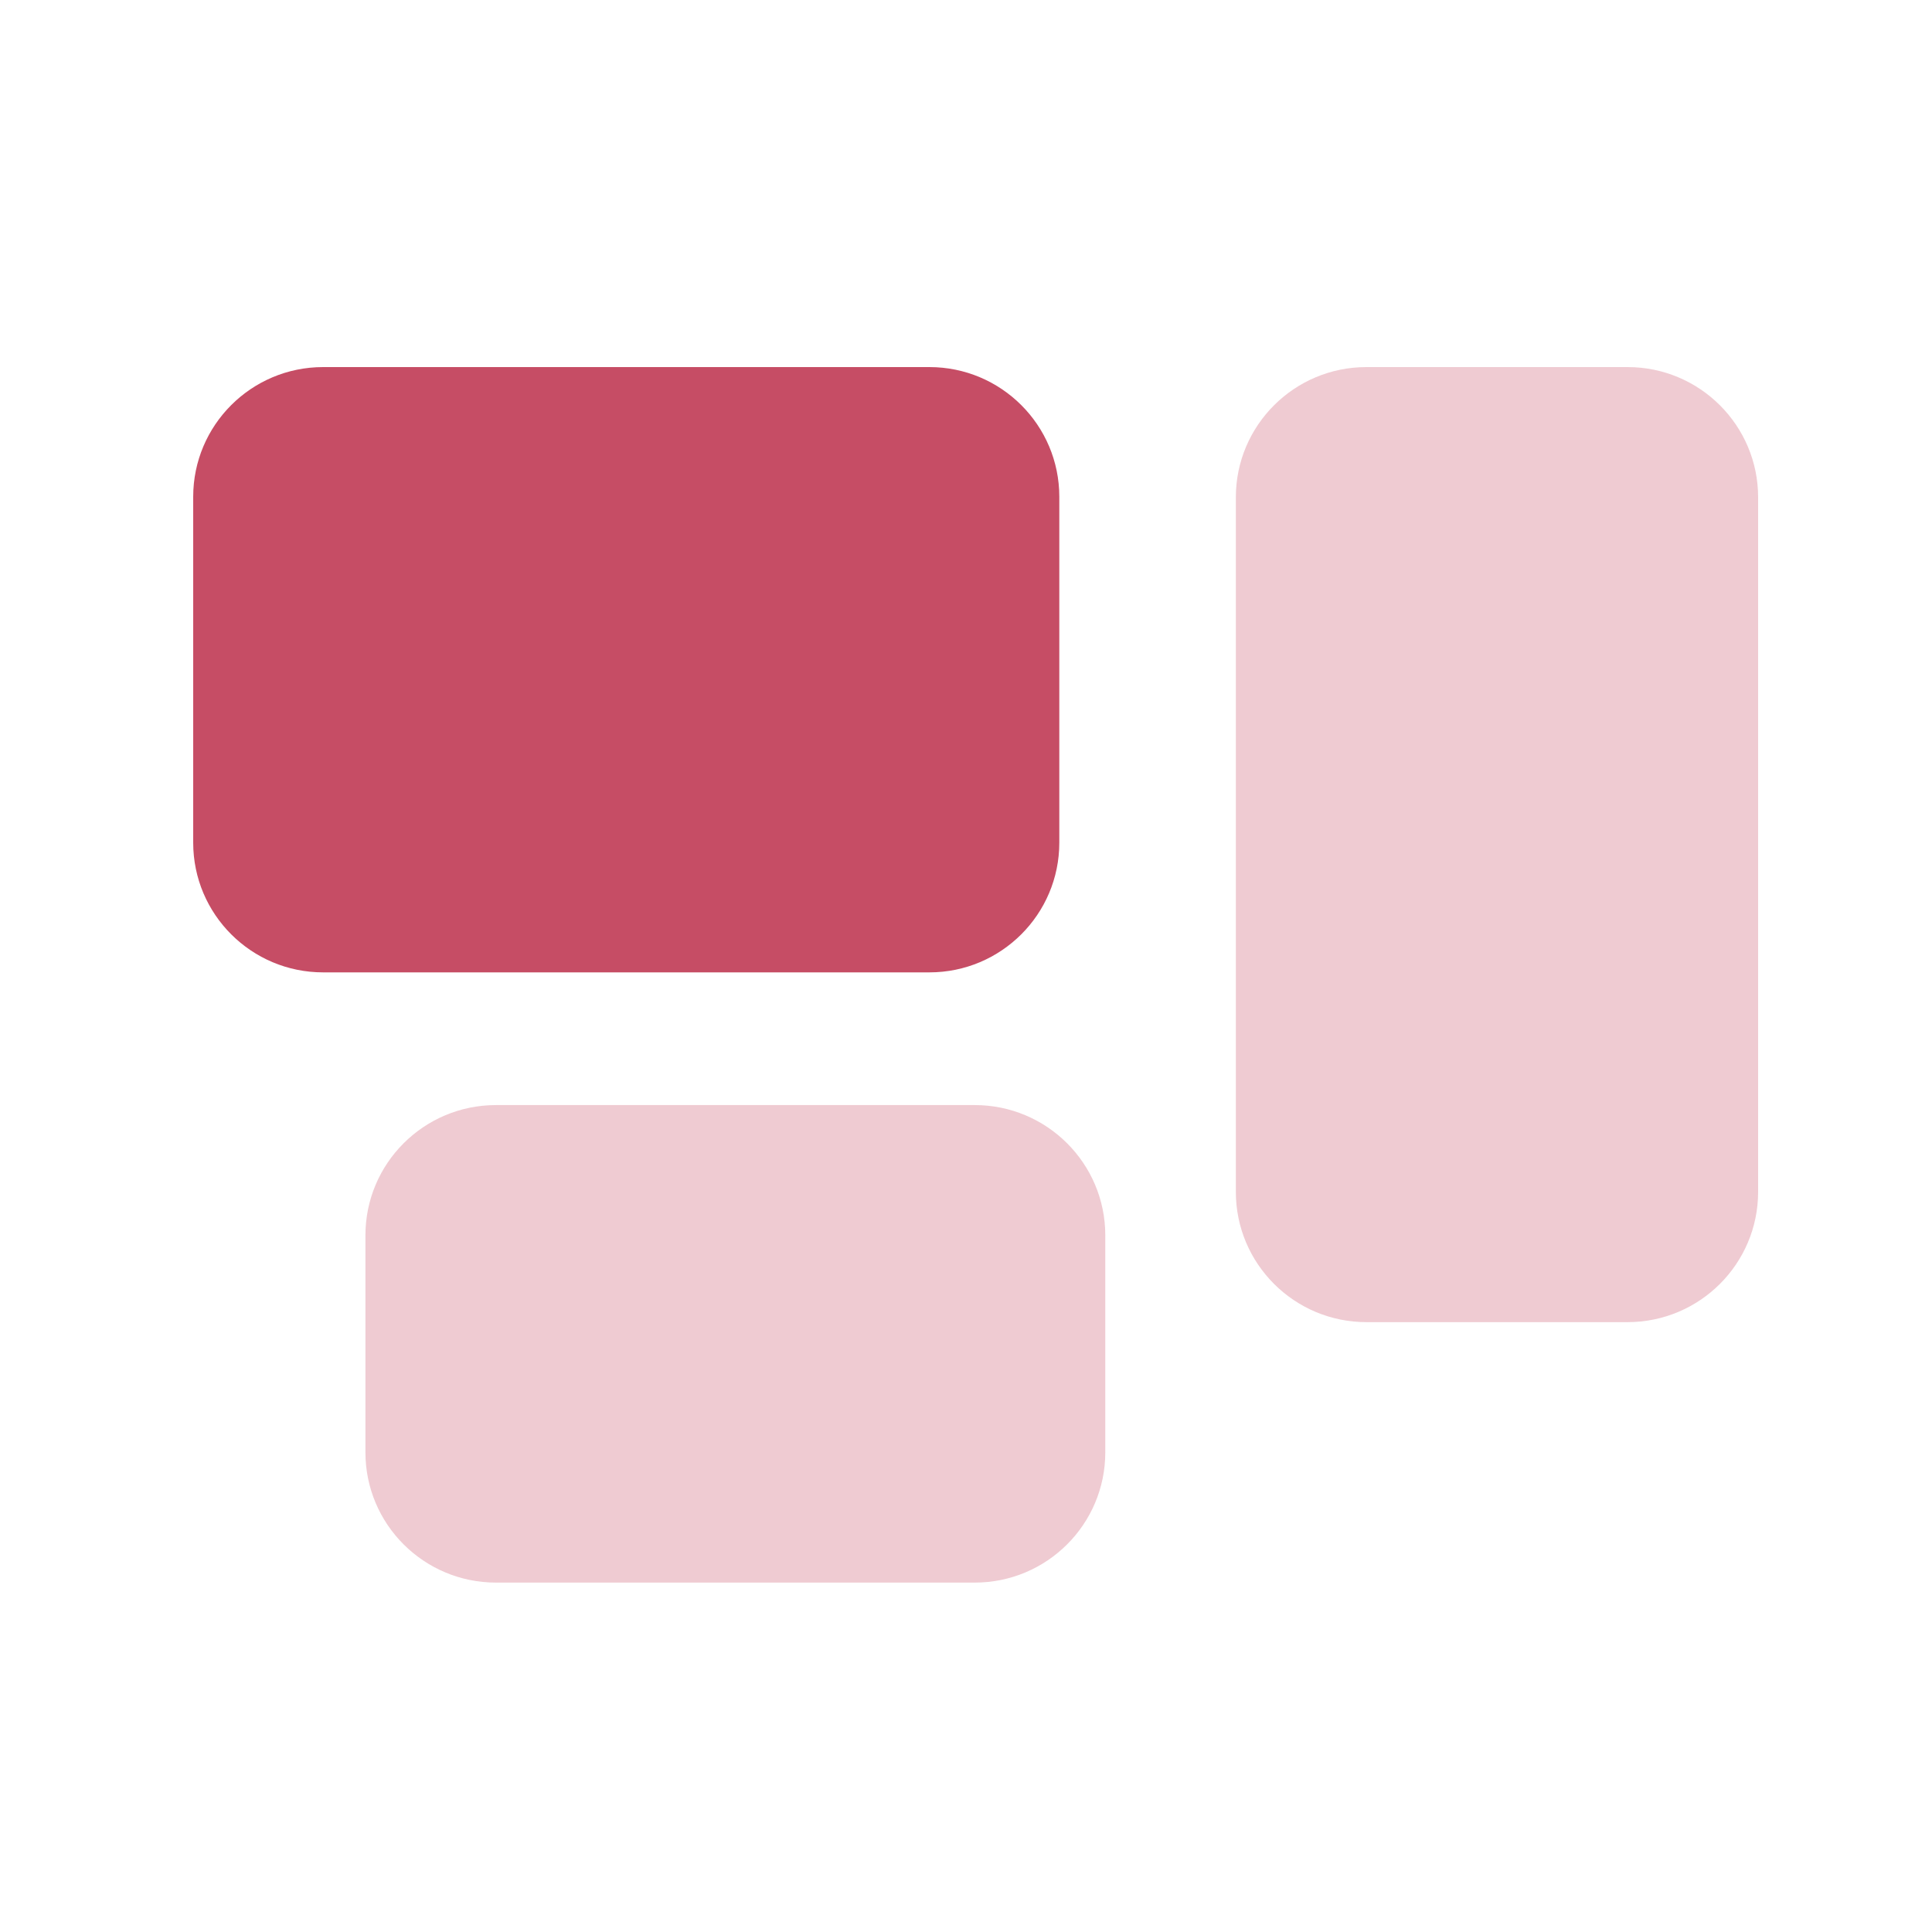 <svg width="74" height="74" viewBox="0 0 74 74" fill="none" xmlns="http://www.w3.org/2000/svg">
<path d="M7.4 19.028C7.4 16.284 9.628 14.06 12.376 14.06H35.598C38.345 14.06 40.574 16.284 40.574 19.028V32.276C40.574 35.019 38.345 37.244 35.598 37.244H12.376C9.628 37.244 7.4 35.019 7.4 32.276V19.028Z" fill="#C64D65"/>
<path opacity="0.4" d="M62.339 14.06C65.1 14.06 67.34 16.293 67.34 19.048V45.652C67.34 48.406 65.1 50.641 62.339 50.641H52.337C49.576 50.641 47.336 48.406 47.336 45.652V19.048C47.336 16.293 49.576 14.06 52.337 14.06H62.339ZM37.335 42.327C40.096 42.327 42.335 44.561 42.335 47.315V55.629C42.335 58.383 40.096 60.617 37.335 60.617H18.998C16.236 60.617 13.997 58.383 13.997 55.629V47.315C13.997 44.561 16.236 42.327 18.998 42.327H37.335Z" fill="#D77E90"/>
</svg>
